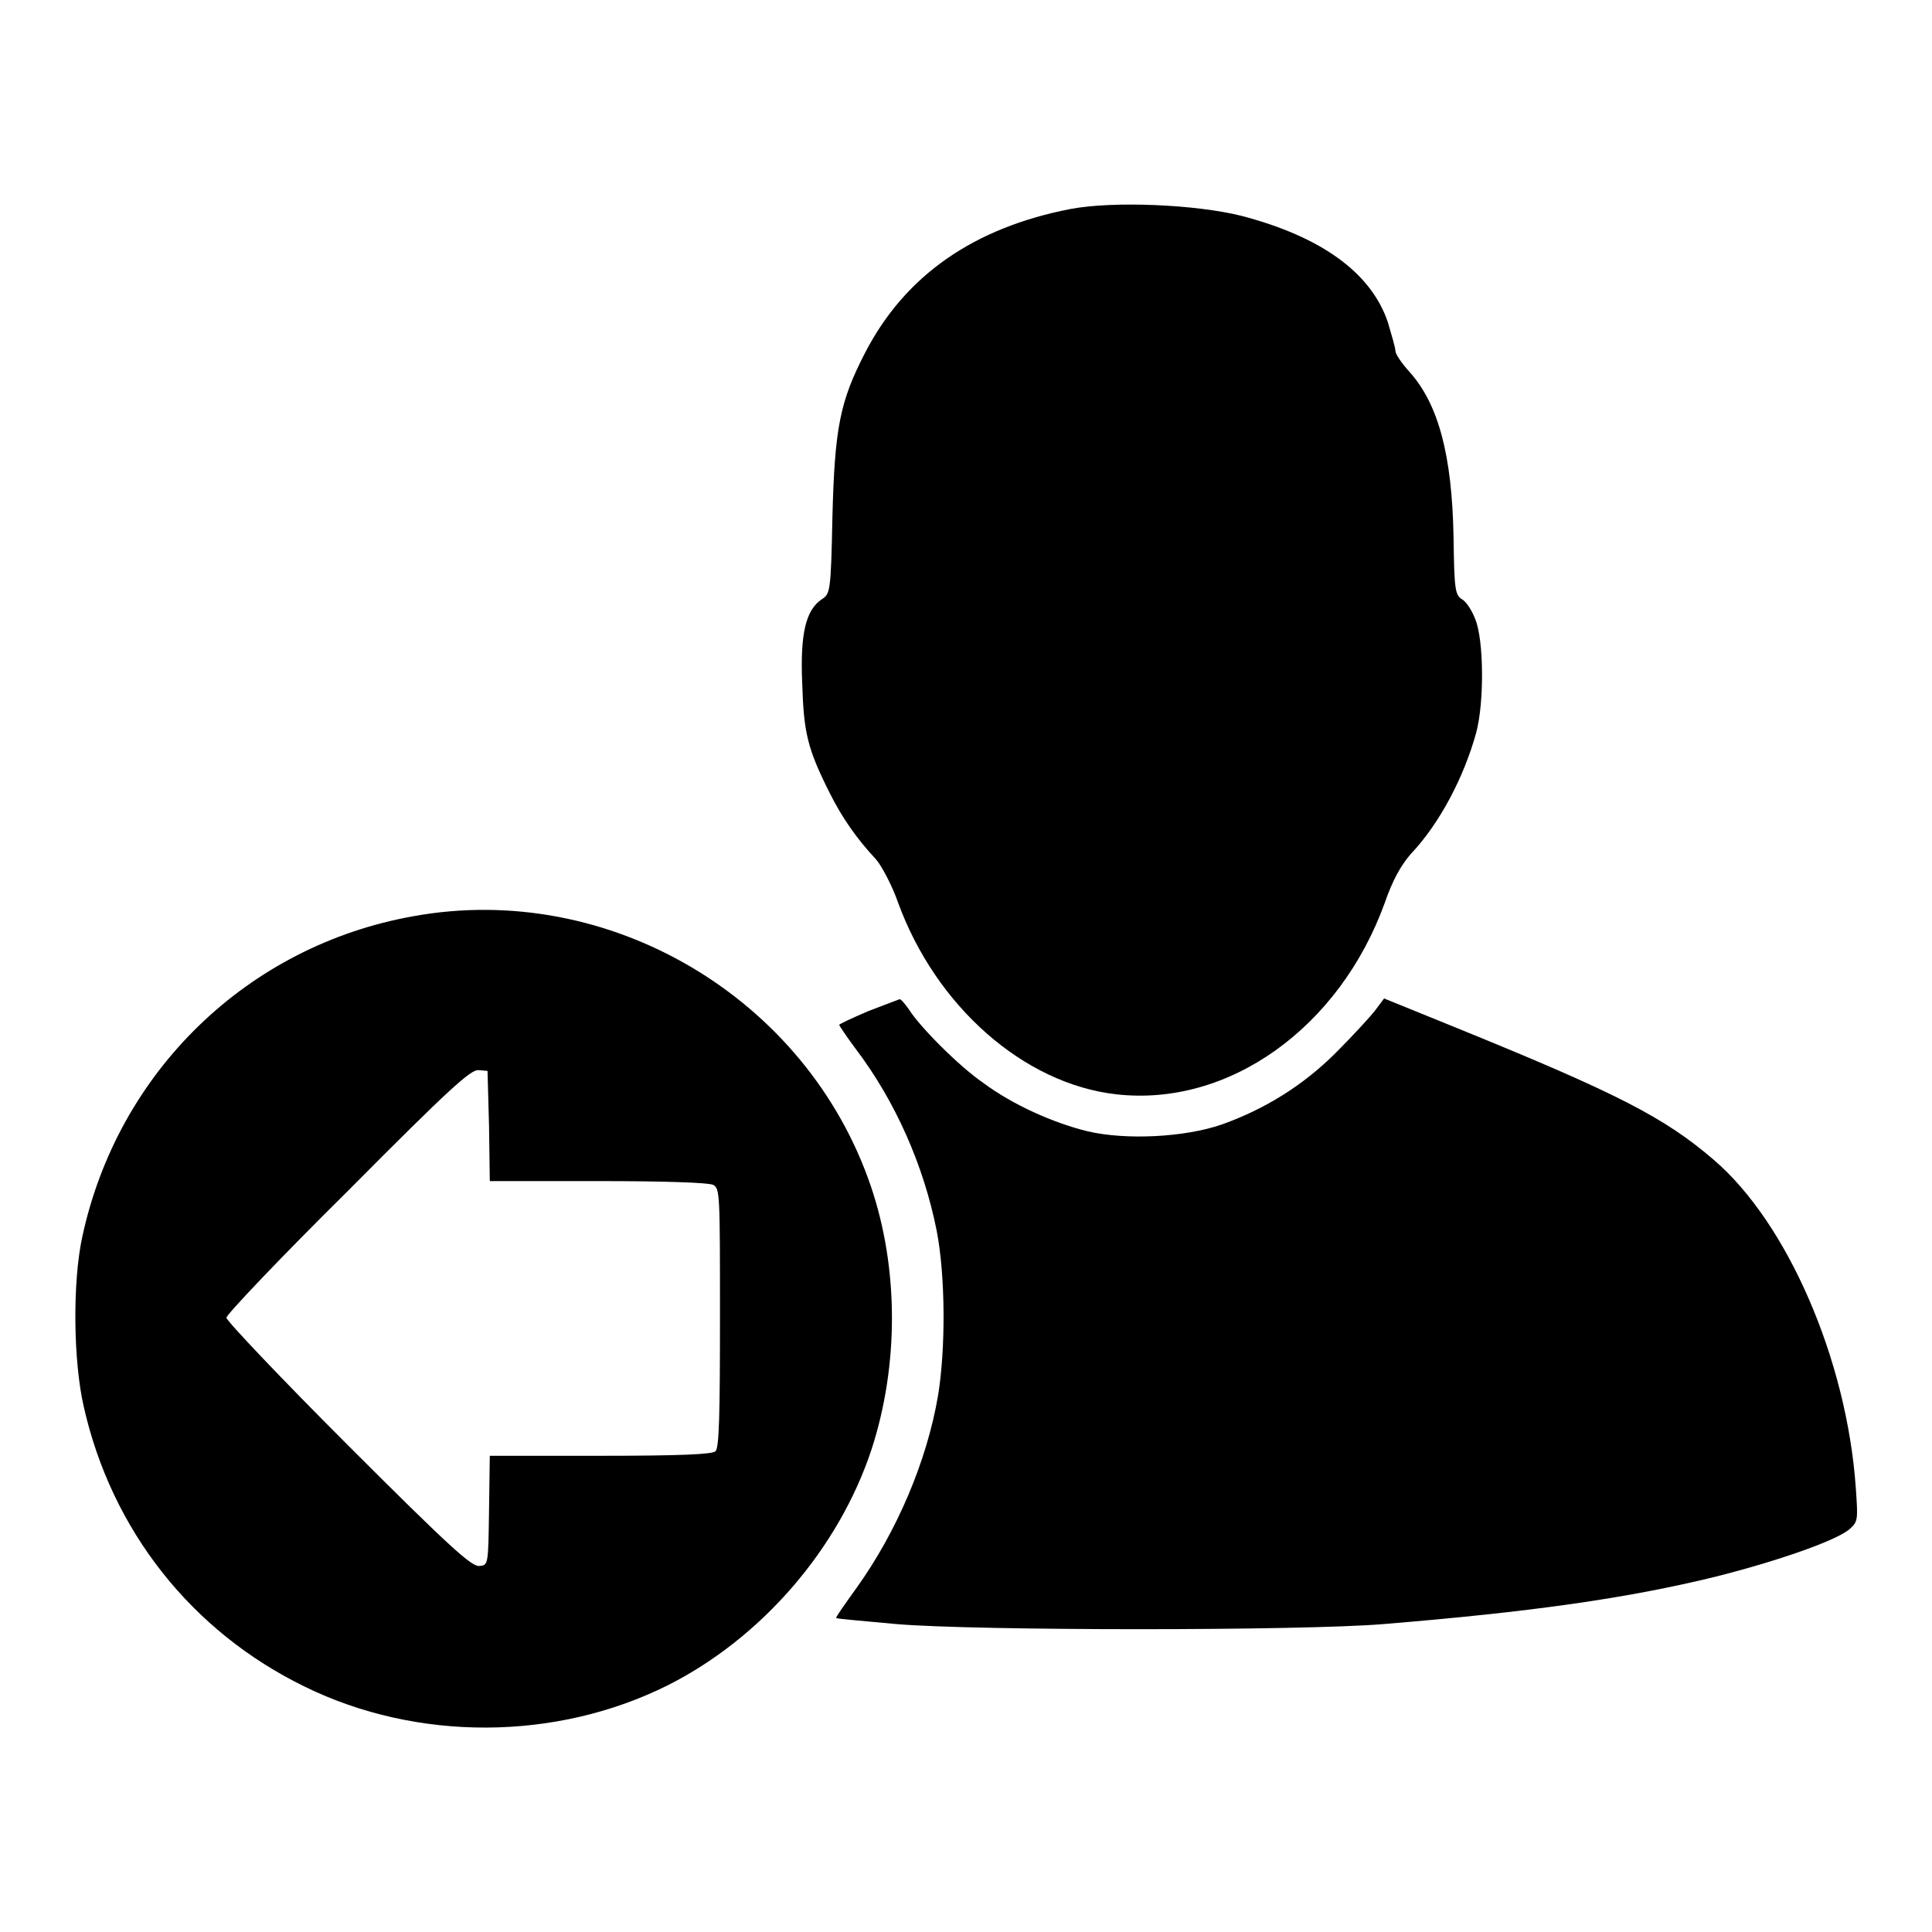 <?xml version="1.0" encoding="utf-8"?>
<!-- Svg Vector Icons : http://www.onlinewebfonts.com/icon -->
<!DOCTYPE svg PUBLIC "-//W3C//DTD SVG 1.1//EN" "http://www.w3.org/Graphics/SVG/1.1/DTD/svg11.dtd">
<svg version="1.1" xmlns="http://www.w3.org/2000/svg" xmlns:xlink="http://www.w3.org/1999/xlink" x="0px" y="0px" viewBox="0 0 256 256" enable-background="new 0 0 256 256" xml:space="preserve">
<g><g><g><path fill="#000000" d="M141.8,27.7c-12.8,2.5-21.9,8.8-27.2,19.1c-3.3,6.4-4,9.9-4.3,21.7c-0.2,9.9-0.3,10.2-1.4,10.9c-2.1,1.4-2.9,4.5-2.6,11.2c0.2,6.5,0.7,8.6,3.6,14.4c1.7,3.4,3.6,6.1,6.2,8.9c0.7,0.8,2.1,3.4,2.9,5.7c5,13.7,16.6,24,28.9,25.4c14.9,1.7,29.6-8.8,35.6-25.4c1-2.9,2.1-4.9,3.4-6.4c3.9-4.1,7.1-10.3,8.7-16.1c1.1-4.1,1-12.3-0.1-15c-0.4-1.1-1.2-2.4-1.8-2.7c-0.9-0.6-1-1.3-1.1-8.3c-0.2-10.8-2-17.6-5.9-21.9c-1-1.1-1.8-2.3-1.8-2.7c0-0.4-0.5-2.1-1-3.8c-2.2-6.5-8.7-11.3-19.4-14.1C158.5,27.1,147.6,26.6,141.8,27.7z"/><path fill="#000000" d="M54.8,121.4c-22,3.9-39.2,20.6-43.9,42.5c-1.3,6-1.2,16.4,0.2,22.5c3.7,16.4,14.3,29.8,29.3,37.1c14.9,7.3,33.3,7.2,48.1-0.2c12.5-6.3,22.7-18.2,27-31.3c3.6-11.1,3.6-23.9-0.1-34.8C106.9,132.2,80.7,116.7,54.8,121.4z M64.8,149.2l0.1,7.3h14.3c8.9,0,14.7,0.2,15.3,0.5c0.9,0.5,0.9,1.2,0.9,17.6c0,12.7-0.1,17.3-0.6,17.7c-0.4,0.4-4.5,0.6-15.3,0.6H64.9l-0.1,7.2c-0.1,7.3-0.1,7.3-1.3,7.4c-1,0.1-3.9-2.5-17.4-16c-8.9-8.9-16.1-16.5-16.1-16.9c0-0.4,7.2-8,16.1-16.8c13.5-13.6,16.3-16.1,17.3-16l1.2,0.1L64.8,149.2z"/><path fill="#000000" d="M115,134c-2.1,0.9-3.8,1.7-3.8,1.8c0,0.1,1,1.6,2.2,3.2c5.3,7,9,15.5,10.7,24c1.2,6.1,1.2,15.8,0.2,21.9c-1.5,8.8-5.5,18.1-10.8,25.5c-1.5,2.1-2.8,3.9-2.7,4c0.1,0.1,3.7,0.4,8,0.8c10.6,0.9,53.7,0.9,64.5,0c19.5-1.6,32.3-3.4,44.1-6.3c8.3-2.1,16-4.8,17.7-6.3c1.1-1,1.1-1.2,0.8-5.5c-1.2-17-9.1-35.1-18.8-43.4c-6.5-5.6-12.7-8.8-34.1-17.5l-9.6-3.9l-1.2,1.6c-0.7,0.9-3,3.4-5.2,5.6c-4.4,4.4-9.5,7.5-15.1,9.5c-4.9,1.7-12.7,2.1-17.8,0.9c-4.5-1.1-9.9-3.5-13.8-6.4c-3.2-2.2-8.4-7.4-9.9-9.8c-0.5-0.7-1-1.3-1.2-1.3C118.9,132.5,117.1,133.2,115,134z"/></g></g></g>
</svg>